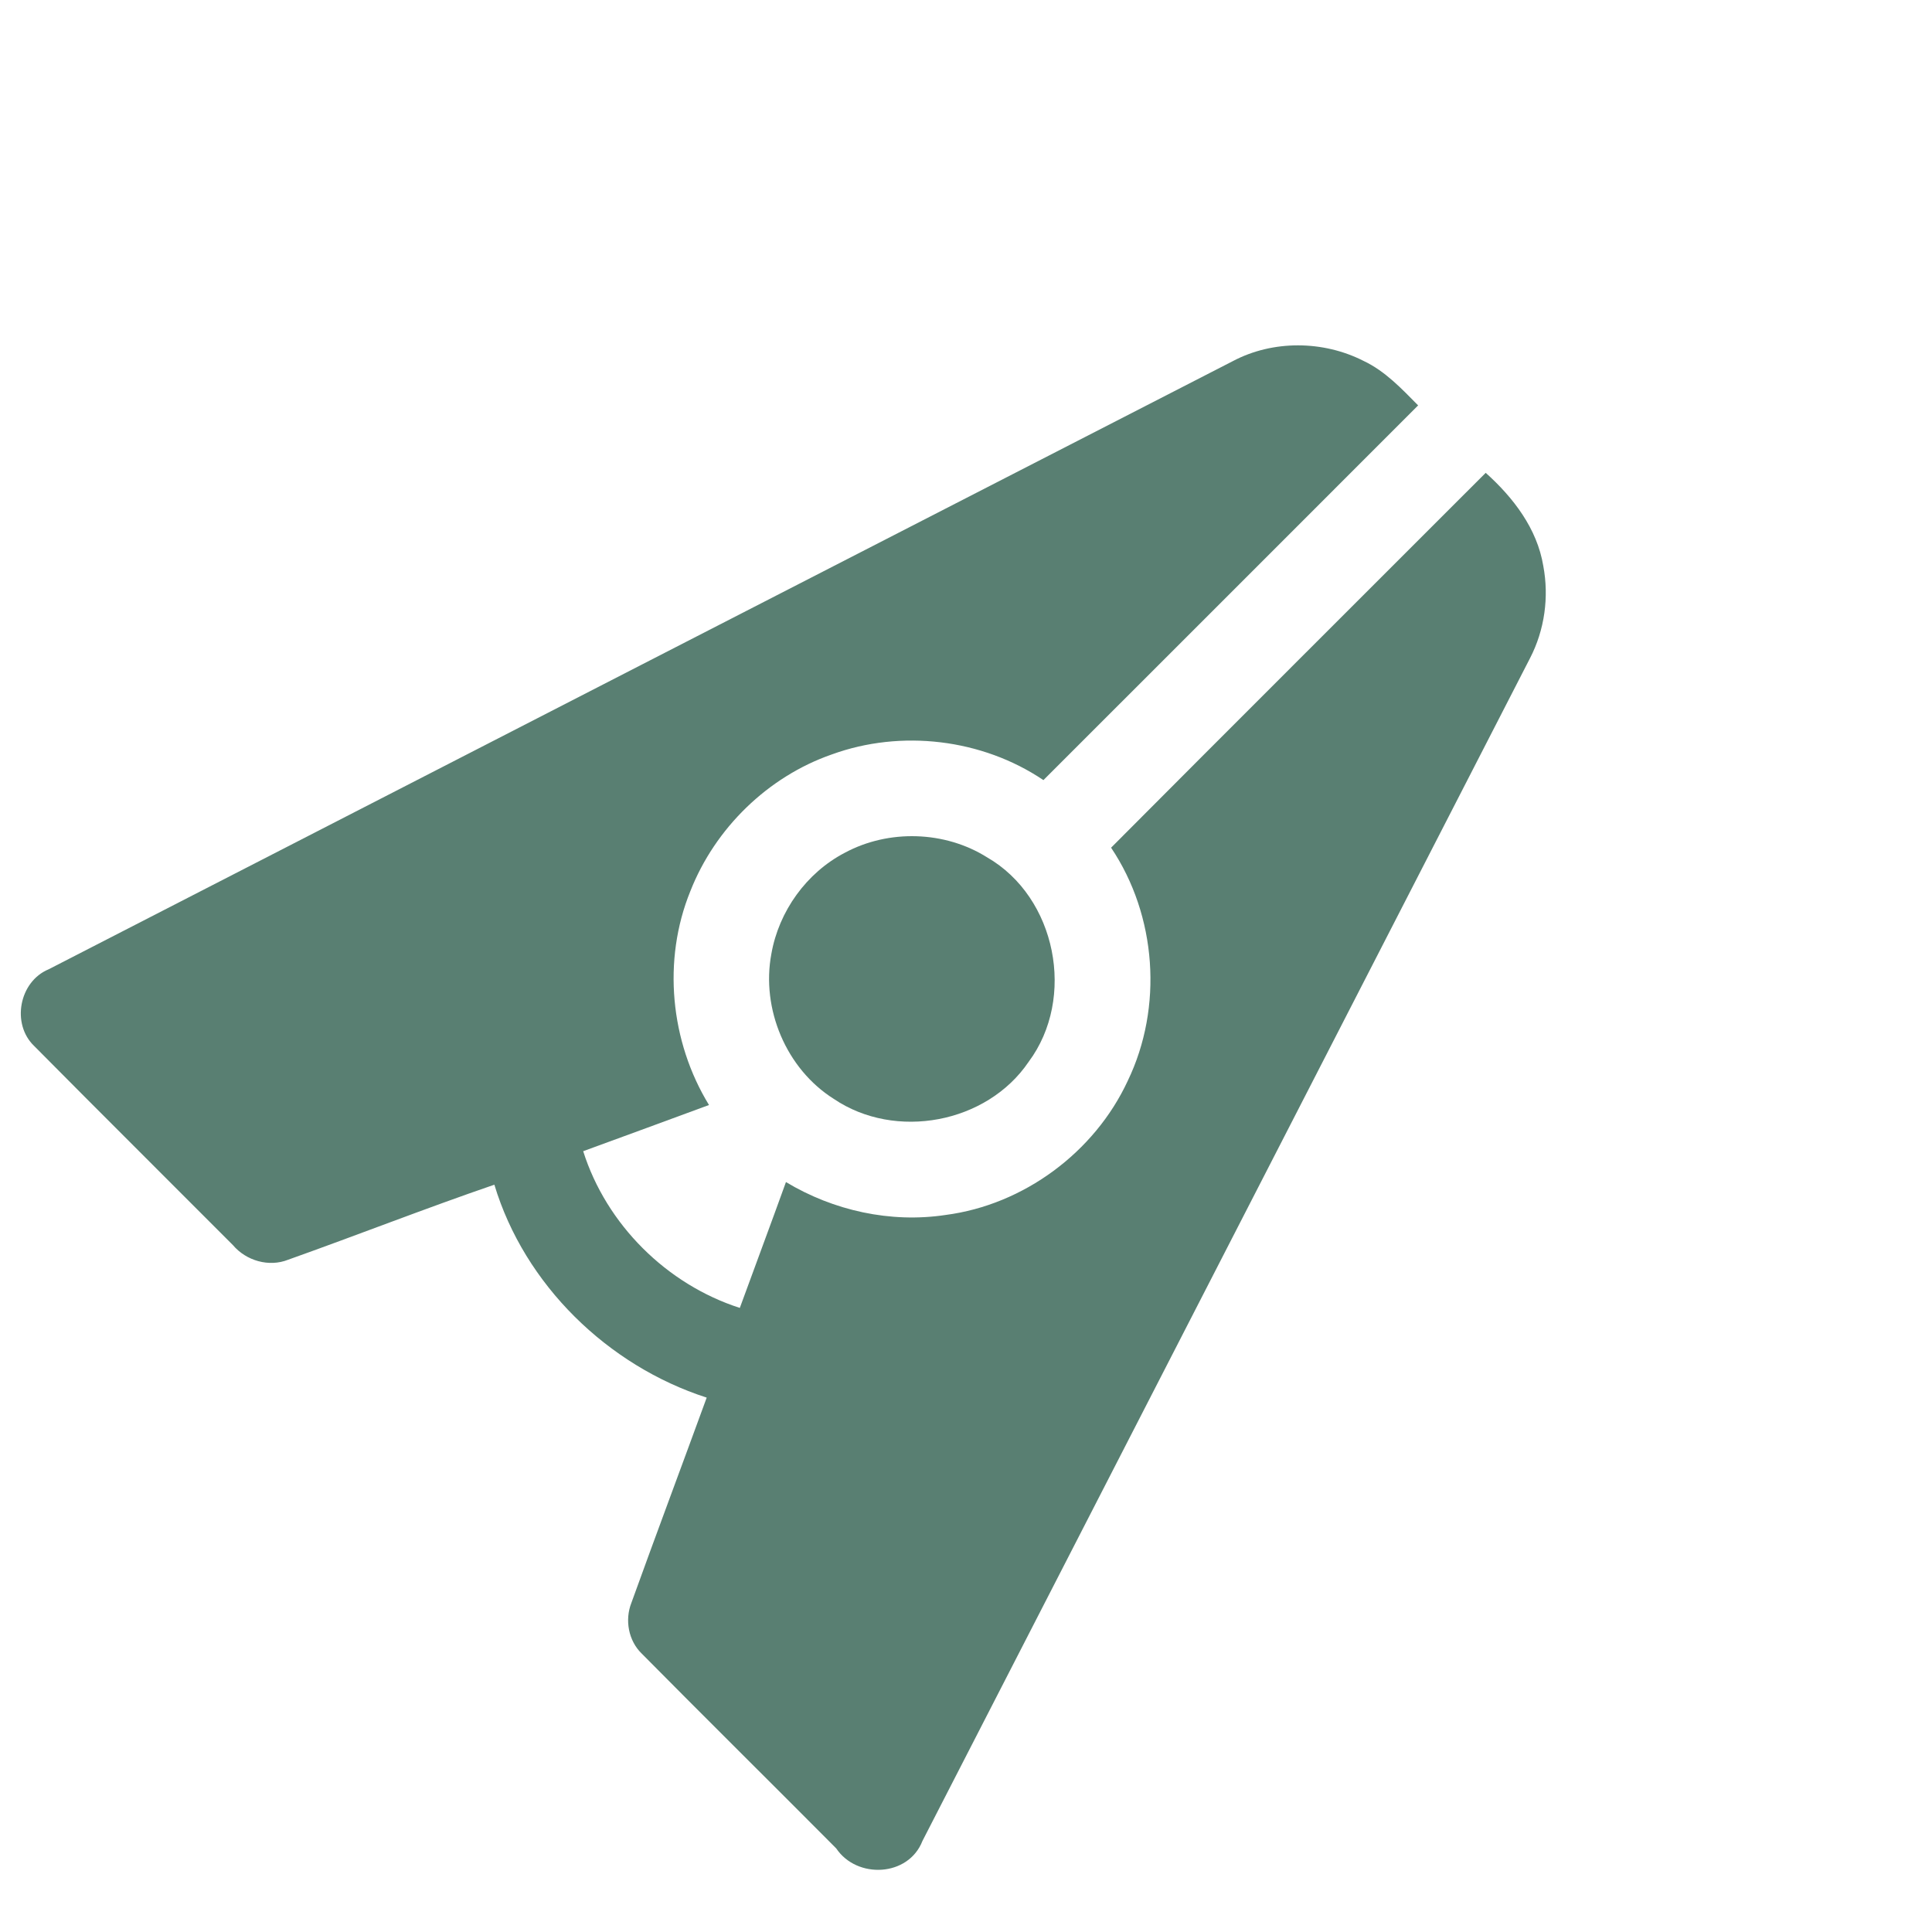 <?xml version="1.0" encoding="UTF-8"?> <svg xmlns="http://www.w3.org/2000/svg" width="42" height="42" viewBox="0 0 42 42" fill="none"> <path d="M29.641 7.845C30.111 8.066 30.47 8.45 30.829 8.813C28.114 11.528 25.4 14.245 22.683 16.959C21.351 16.061 19.59 15.852 18.082 16.401C16.692 16.885 15.546 18.004 15.008 19.372C14.397 20.873 14.569 22.643 15.413 24.022C14.501 24.356 13.591 24.695 12.678 25.026C13.183 26.621 14.493 27.921 16.083 28.433C16.416 27.52 16.757 26.61 17.086 25.697C18.12 26.319 19.361 26.593 20.558 26.412C22.255 26.191 23.795 25.049 24.515 23.499C25.288 21.897 25.146 19.905 24.154 18.428C26.863 15.707 29.583 12.996 32.298 10.279C32.898 10.817 33.416 11.491 33.55 12.304C33.677 12.979 33.579 13.694 33.263 14.305C28.86 22.877 24.457 31.449 20.053 40.021C19.75 40.8 18.63 40.854 18.179 40.183C16.773 38.768 15.354 37.367 13.953 35.95C13.661 35.669 13.579 35.216 13.726 34.844C14.264 33.353 14.82 31.871 15.363 30.383C13.211 29.689 11.402 27.929 10.747 25.754C9.244 26.27 7.763 26.852 6.265 27.385C5.847 27.552 5.351 27.408 5.063 27.067C3.625 25.624 2.178 24.188 0.744 22.74C0.242 22.261 0.415 21.337 1.059 21.071C9.64 16.663 18.22 12.254 26.802 7.85C27.674 7.389 28.765 7.4 29.641 7.845Z" fill="#597F72"></path> <path d="M21.459 18.638C22.966 19.507 23.395 21.697 22.362 23.083C21.454 24.424 19.463 24.794 18.126 23.889C17.09 23.236 16.544 21.931 16.769 20.735C16.931 19.81 17.532 18.972 18.366 18.538C19.32 18.025 20.541 18.061 21.459 18.638Z" fill="#597F72"></path> </svg> 